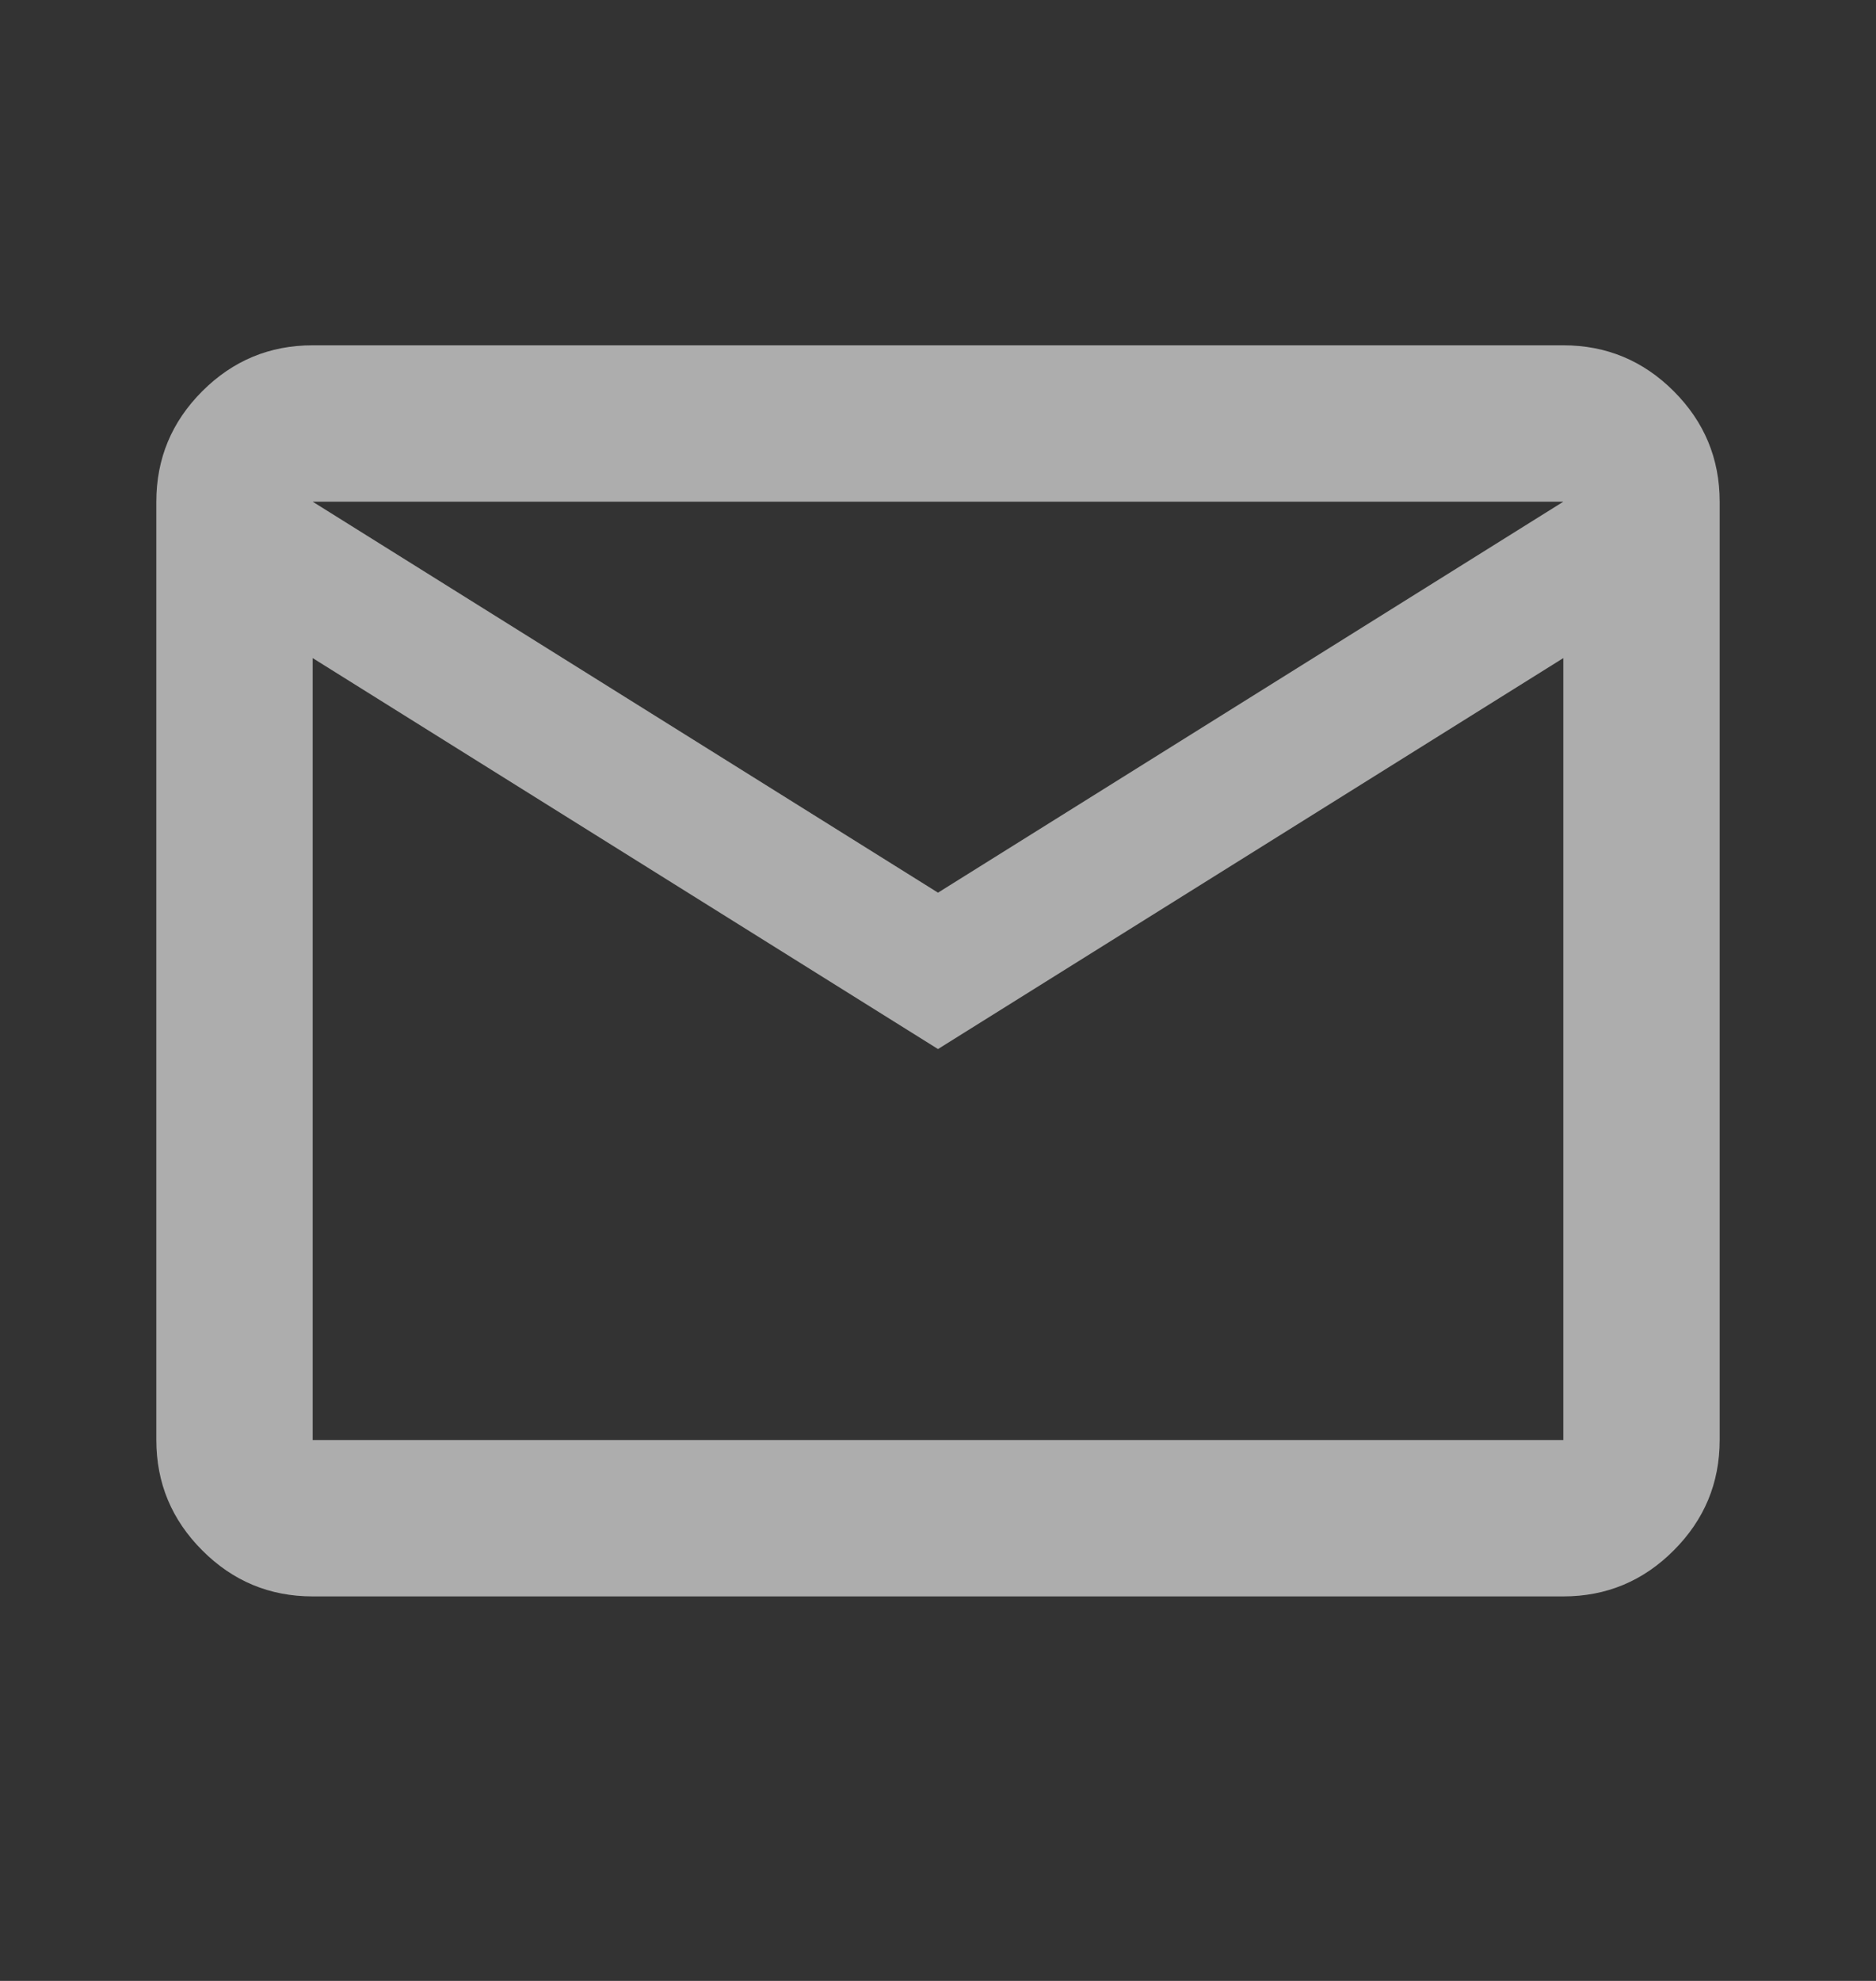<svg width="18" height="19" viewBox="0 0 18 19" fill="none" xmlns="http://www.w3.org/2000/svg">
<rect x="0" y="0" width="18" height="19" fill="#333333" stroke="none"/>
<g id="mail" opacity="0.6">
<mask id="mask0_1417_6215" style="mask-type:alpha" maskUnits="userSpaceOnUse" x="0" y="0" width="18" height="19">
<rect id="Bounding box" y="0.312" width="18" height="18" fill="#D9D9D9"/>
</mask>
<g mask="url(#mask0_1417_6215)">
<path id="mail_2" d="M3 15.312C2.587 15.312 2.234 15.165 1.941 14.871C1.647 14.577 1.5 14.224 1.5 13.812V4.812C1.5 4.399 1.647 4.046 1.941 3.752C2.234 3.459 2.587 3.312 3 3.312H15C15.412 3.312 15.766 3.459 16.059 3.752C16.353 4.046 16.5 4.399 16.5 4.812V13.812C16.5 14.224 16.353 14.577 16.059 14.871C15.766 15.165 15.412 15.312 15 15.312H3ZM9 10.062L3 6.312V13.812H15V6.312L9 10.062ZM9 8.562L15 4.812H3L9 8.562ZM3 6.312V4.812V13.812V6.312Z" fill="white"/>
</g>
</g>
</svg>
